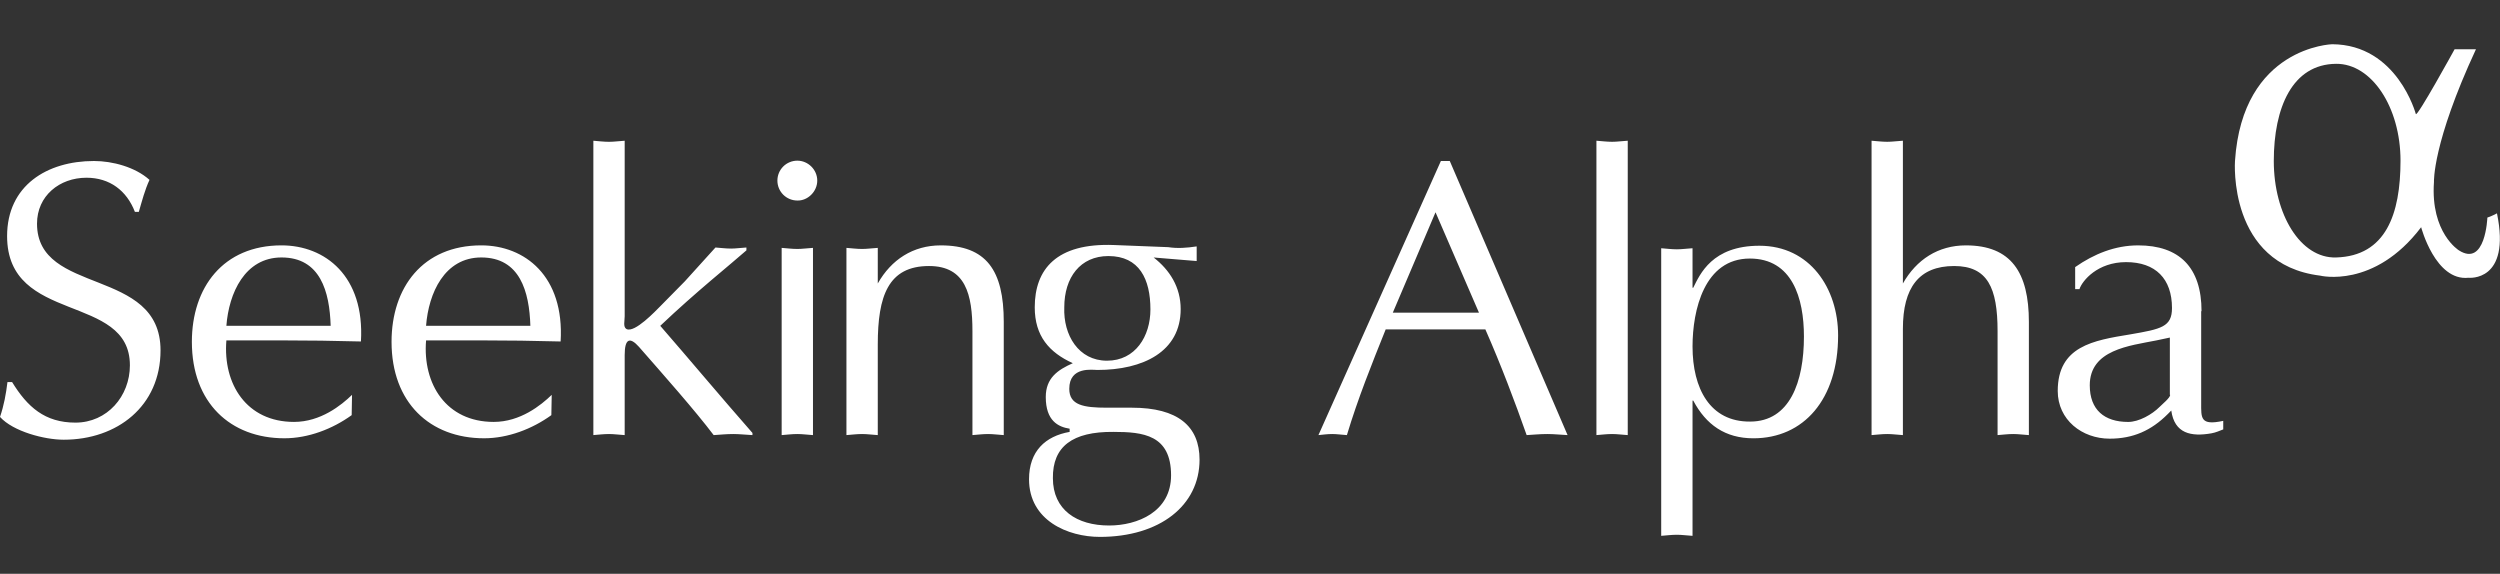<svg width="244" height="56" viewBox="0 0 244 56" fill="none" xmlns="http://www.w3.org/2000/svg">
<rect x="0" y="0" width="244" height="56" fill="#333333" stroke="none"/>
<g id="Seeking_Alpha_Logo 1">
<g id="Group">
<path id="Vector" d="M0.728 37.288C0.59 38.434 0.382 39.581 0 40.693C1.285 42.116 4.342 42.916 6.218 42.916C11.43 42.916 15.668 39.649 15.668 34.196C15.668 26.031 3.613 28.881 3.613 21.828C3.613 19.119 5.802 17.346 8.442 17.346C10.7 17.346 12.368 18.598 13.167 20.681H13.548C13.862 19.604 14.14 18.527 14.592 17.556C13.202 16.304 10.978 15.714 9.172 15.714C4.585 15.714 0.693 18.111 0.693 23.044C0.693 31.694 12.678 28.567 12.678 35.654C12.678 38.678 10.455 41.248 7.363 41.248C4.375 41.248 2.673 39.719 1.18 37.288H0.728ZM34.358 38.538C33.317 39.546 31.302 41.179 28.695 41.179C24.075 41.179 21.747 37.496 22.095 33.222H27.48C30.05 33.222 32.657 33.258 35.227 33.328C35.608 26.934 31.718 23.948 27.48 23.948C21.782 23.948 18.727 28.046 18.727 33.363C18.727 39.303 22.477 42.776 27.759 42.776C30.087 42.776 32.447 41.873 34.324 40.518L34.358 38.538ZM22.095 31.797C22.338 28.602 23.902 25.128 27.48 25.128C31.267 25.128 32.17 28.464 32.273 31.797H22.095ZM53.847 38.538C52.805 39.546 50.79 41.179 48.185 41.179C43.563 41.179 41.237 37.496 41.585 33.222H46.969C49.54 33.222 52.145 33.258 54.717 33.328C55.099 26.934 51.207 23.948 46.969 23.948C41.272 23.948 38.215 28.046 38.215 33.363C38.215 39.303 41.967 42.776 47.247 42.776C49.575 42.776 51.937 41.873 53.812 40.518L53.847 38.538ZM41.584 31.797C41.829 28.602 43.39 25.128 46.969 25.128C50.755 25.128 51.66 28.464 51.764 31.797H41.584ZM60.969 13.736C60.379 13.771 59.927 13.841 59.44 13.841C58.92 13.841 58.399 13.771 57.912 13.736V42.464C58.399 42.429 58.92 42.361 59.44 42.361C59.927 42.361 60.379 42.431 60.969 42.466V34.649C60.969 33.016 61.49 32.878 62.359 33.849C64.792 36.629 67.814 40.034 69.654 42.466C70.28 42.431 70.87 42.361 71.565 42.361C72.19 42.361 72.712 42.431 73.44 42.466V42.256C70.419 38.818 67.222 34.996 64.442 31.801C67.952 28.466 71.322 25.791 72.85 24.436V24.156C72.26 24.191 71.809 24.261 71.357 24.261C70.835 24.261 70.316 24.191 69.829 24.156L66.84 27.458L64.477 29.856C63.992 30.341 61.942 32.529 61.144 32.114C60.795 31.904 60.969 31.349 60.969 30.863V13.734V13.736ZM79.347 24.193C78.757 24.228 78.305 24.298 77.819 24.298C77.297 24.298 76.777 24.228 76.29 24.193V42.466C76.777 42.431 77.297 42.361 77.819 42.361C78.305 42.361 78.79 42.431 79.347 42.466V24.193ZM79.764 17.628C79.764 16.549 78.861 15.681 77.819 15.681C77.563 15.681 77.31 15.731 77.074 15.829C76.838 15.926 76.624 16.069 76.443 16.25C76.262 16.431 76.119 16.645 76.021 16.881C75.924 17.117 75.874 17.37 75.874 17.626C75.874 17.881 75.924 18.134 76.021 18.37C76.119 18.606 76.262 18.82 76.442 19.001C76.623 19.182 76.837 19.325 77.073 19.423C77.309 19.52 77.562 19.571 77.817 19.571C78.825 19.606 79.764 18.703 79.764 17.628ZM82.612 42.466C83.099 42.431 83.621 42.361 84.141 42.361C84.627 42.361 85.114 42.431 85.671 42.466V33.608C85.671 28.916 86.677 25.964 90.672 25.964C94.251 25.964 94.91 28.743 94.91 32.321V42.466C95.397 42.431 95.919 42.361 96.439 42.361C96.926 42.361 97.412 42.431 97.967 42.466V31.419C97.967 26.381 96.266 23.949 91.819 23.949C89.109 23.949 86.99 25.339 85.671 27.666V24.193C85.114 24.228 84.627 24.298 84.141 24.298C83.621 24.298 83.099 24.228 82.612 24.193V42.466ZM108.667 42.153C111.551 42.153 114.296 42.431 114.296 46.391C114.296 49.969 110.996 51.289 108.251 51.289C105.089 51.289 102.762 49.761 102.762 46.668C102.727 43.578 104.672 42.118 108.667 42.153ZM116.762 24.053C115.859 24.193 114.921 24.263 114.017 24.123L108.702 23.914C103.109 23.704 100.991 26.278 100.991 29.994C100.991 32.808 102.414 34.406 104.707 35.448C103.214 36.108 102.067 36.908 102.067 38.748C102.067 41.076 103.284 41.666 104.396 41.841V42.153C102.032 42.569 100.434 44.029 100.434 46.774C100.434 50.803 104.221 52.401 107.349 52.401C113.184 52.401 117.076 49.344 117.076 44.863C117.076 41.598 114.957 39.791 110.476 39.791H108.042C105.749 39.791 104.361 39.546 104.361 37.949C104.361 35.726 106.654 36.108 107.104 36.108C111.551 36.108 115.234 34.336 115.234 30.168C115.234 28.014 114.157 26.346 112.594 25.131L116.796 25.478V24.053H116.762ZM103.874 29.994C103.874 27.076 105.437 24.991 108.181 24.991C111.204 24.991 112.281 27.249 112.281 30.203C112.281 32.808 110.822 35.204 108.044 35.204C105.264 35.204 103.769 32.704 103.874 29.994ZM141.497 15.716H140.629L128.679 42.466C129.096 42.431 129.512 42.361 130.032 42.361C130.484 42.361 130.902 42.431 131.457 42.466C132.534 38.888 133.891 35.516 135.244 32.148H144.971C146.501 35.621 147.889 39.304 149.001 42.466C149.661 42.431 150.288 42.361 151.016 42.361C151.676 42.361 152.268 42.431 152.996 42.466L141.499 15.714L141.497 15.716ZM144.346 30.514H135.939L140.107 20.718L144.346 30.514ZM155.811 42.466C156.298 42.431 156.818 42.361 157.339 42.361C157.826 42.361 158.313 42.431 158.868 42.466V13.734C158.278 13.769 157.826 13.839 157.339 13.839C156.818 13.839 156.298 13.769 155.811 13.734V42.462V42.466ZM165.191 33.816C165.191 30.271 166.338 25.234 170.784 25.234C174.918 25.234 176.064 29.091 176.064 32.843C176.064 37.289 174.674 41.146 170.818 41.146C166.893 41.181 165.191 37.914 165.191 33.816ZM165.191 39.096H165.261C166.511 41.459 168.386 42.778 171.131 42.778C176.029 42.778 179.399 38.991 179.399 32.738C179.399 28.153 176.654 23.984 171.721 23.984C167.101 23.984 165.919 26.763 165.261 28.083H165.191V24.228C164.599 24.263 164.148 24.333 163.663 24.333C163.141 24.333 162.619 24.263 162.133 24.228V52.298C162.619 52.263 163.141 52.193 163.663 52.193C164.148 52.193 164.599 52.263 165.191 52.298V39.096ZM182.664 42.466C183.151 42.431 183.673 42.361 184.193 42.361C184.679 42.361 185.166 42.431 185.723 42.466V32.078C185.723 28.083 187.286 25.964 190.724 25.964C193.989 25.964 194.963 28.083 194.963 32.321V42.466C195.449 42.431 195.971 42.361 196.491 42.361C196.978 42.361 197.464 42.431 198.019 42.466V31.419C198.019 26.589 196.283 23.949 191.871 23.949C189.161 23.949 187.043 25.339 185.723 27.666V13.734C185.131 13.769 184.679 13.839 184.193 13.839C183.673 13.839 183.151 13.769 182.664 13.734V42.462V42.466ZM214.87 30.376C214.87 26.069 212.681 23.949 208.684 23.949C206.426 23.949 204.378 24.783 202.536 26.068V28.221H202.953C203.231 27.388 204.724 25.583 207.505 25.583C210.388 25.583 211.986 27.214 211.986 30.064C211.986 31.904 210.943 32.113 207.921 32.634C204.308 33.224 200.835 33.781 200.835 38.158C200.835 40.971 203.198 42.814 205.906 42.814C208.2 42.814 209.971 42.014 211.57 40.416L211.916 40.068C212.23 42.326 213.861 42.639 215.841 42.291C216.26 42.221 216.71 42.014 216.988 41.909V41.076C214.73 41.563 214.835 40.798 214.835 39.304V30.376H214.87ZM211.811 38.539C211.811 38.819 211.048 39.443 210.77 39.721C210.04 40.451 208.756 41.181 207.713 41.181C205.384 41.181 203.961 39.999 203.961 37.603C203.961 34.128 207.851 33.746 210.456 33.226L211.778 32.946V38.538H211.813L211.811 38.539Z" fill="white"/>
<path id="Vector_2" d="M221.922 15.714C221.922 20.924 224.527 25.233 228.002 25.129C232.865 24.989 234.29 20.891 234.29 15.679C234.29 10.467 231.475 6.196 228.002 6.229C223.729 6.264 221.922 10.502 221.922 15.714ZM218.135 15.714C218.865 4.562 227.62 4.317 227.62 4.317C233.977 4.352 235.784 11.127 235.784 11.127C235.889 11.511 239.57 4.806 239.57 4.806H241.654C237.382 14.011 237.555 17.764 237.555 17.764C237.207 22.731 239.987 24.434 239.987 24.434C242.592 26.101 242.767 21.237 242.767 21.237C243.357 21.027 243.704 20.821 243.704 20.821C245.094 27.561 240.925 27.109 240.925 27.109C237.694 27.456 236.304 22.176 236.304 22.176C231.719 28.221 226.439 26.901 226.439 26.901C217.405 25.789 218.135 15.714 218.135 15.714Z" fill="white"/>
</g>
</g>
</svg>
